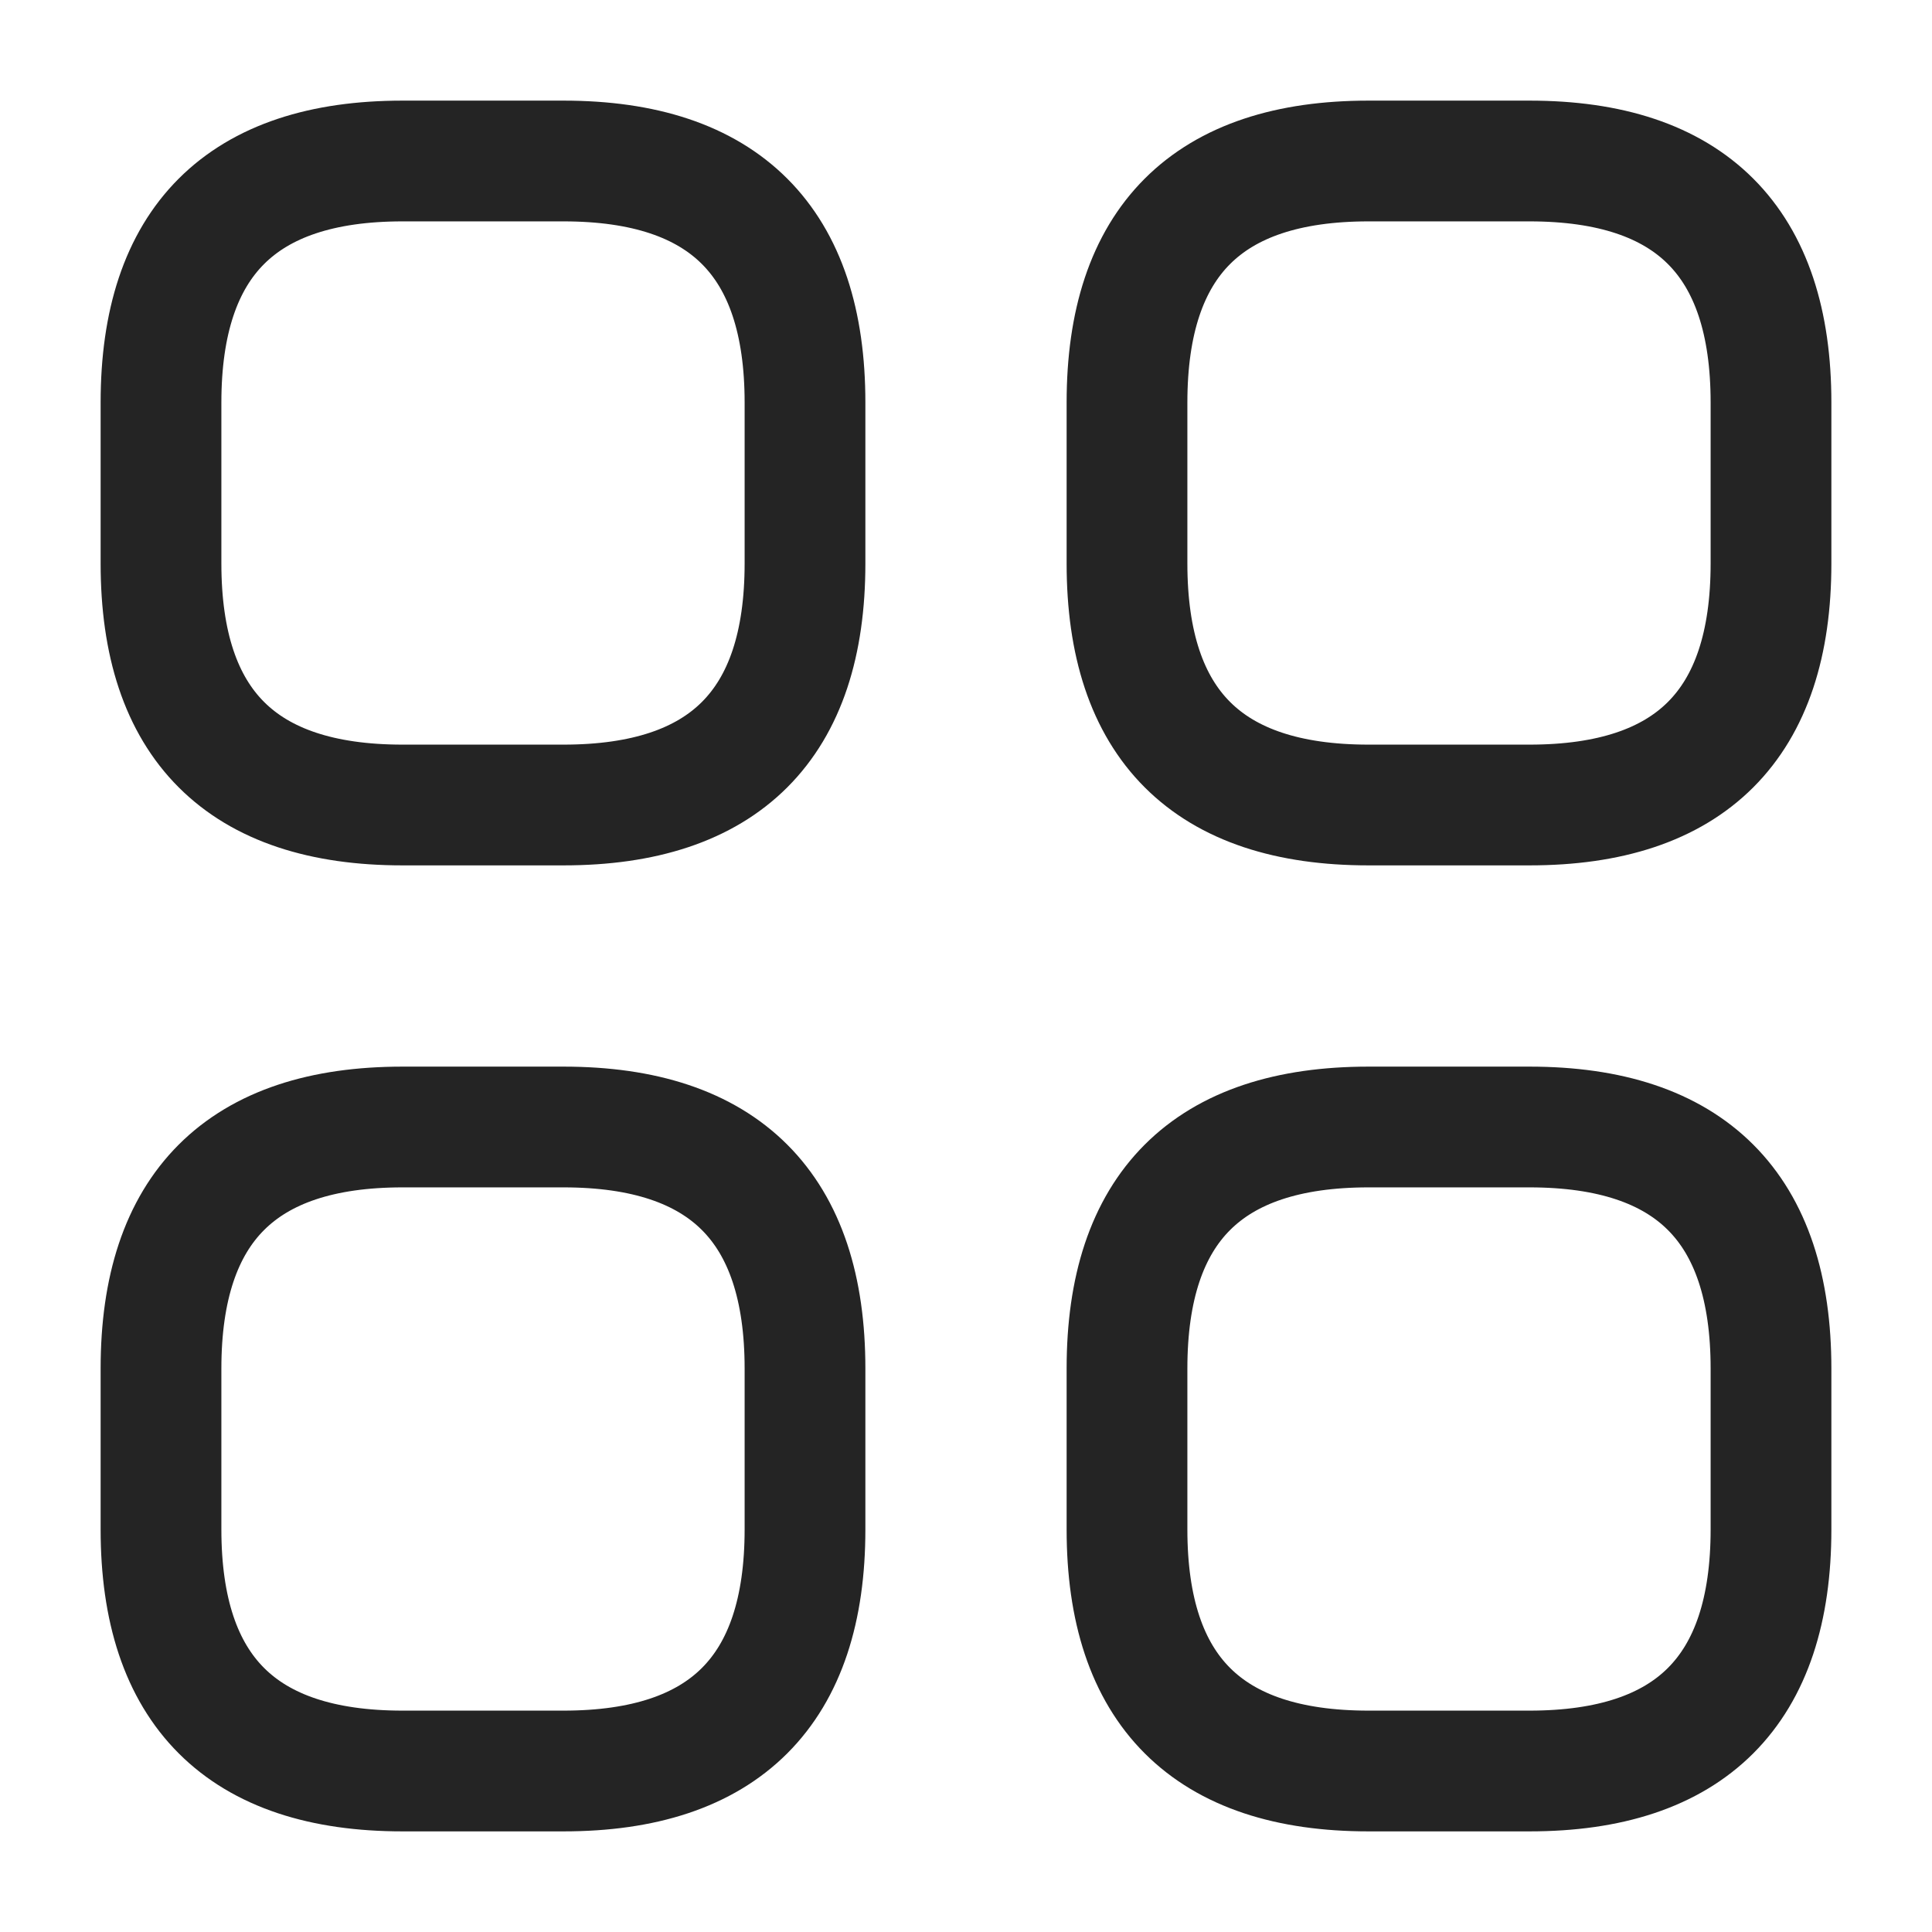 <svg width="24" height="24" viewBox="0 0 24 24" fill="none" xmlns="http://www.w3.org/2000/svg">
  <path d="M5 10H7C9 10 10 9 10 7V5C10 3 9 2 7 2H5C3 2 2 3 2 5V7C2 9 3 10 5 10Z" stroke="#242424" stroke-width="1.5" stroke-miterlimit="10" stroke-linecap="round" stroke-linejoin="round"/>
  <path d="M17 10H19C21 10 22 9 22 7V5C22 3 21 2 19 2H17C15 2 14 3 14 5V7C14 9 15 10 17 10Z" stroke="#242424" stroke-width="1.5" stroke-miterlimit="10" stroke-linecap="round" stroke-linejoin="round"/>
  <path d="M17 22H19C21 22 22 21 22 19V17C22 15 21 14 19 14H17C15 14 14 15 14 17V19C14 21 15 22 17 22Z" stroke="#242424" stroke-width="1.5" stroke-miterlimit="10" stroke-linecap="round" stroke-linejoin="round"/>
  <path d="M5 22H7C9 22 10 21 10 19V17C10 15 9 14 7 14H5C3 14 2 15 2 17V19C2 21 3 22 5 22Z" stroke="#242424" stroke-width="1.5" stroke-miterlimit="10" stroke-linecap="round" stroke-linejoin="round"/>
</svg>